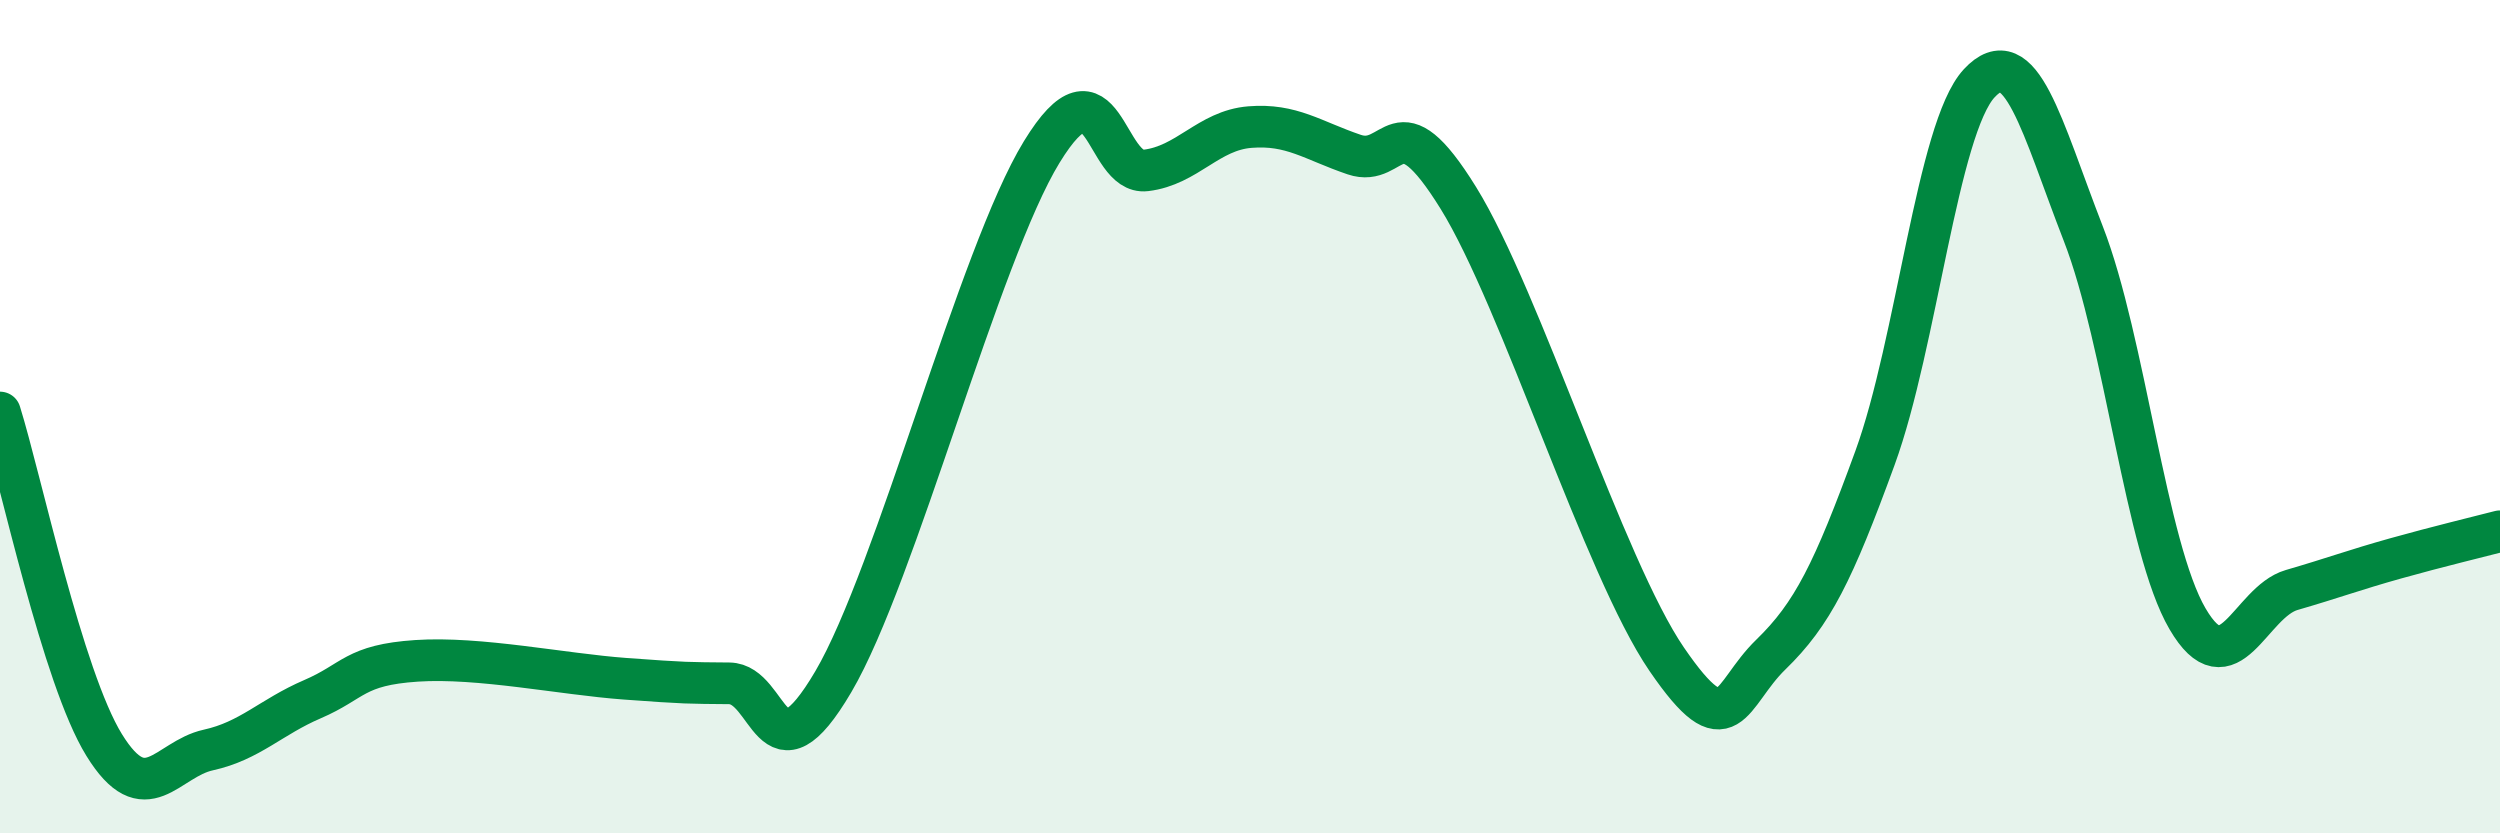 
    <svg width="60" height="20" viewBox="0 0 60 20" xmlns="http://www.w3.org/2000/svg">
      <path
        d="M 0,9.9 C 0.5,11.5 1.5,16.26 2.5,17.88 C 3.5,19.5 4,18.22 5,18 C 6,17.78 6.5,17.21 7.5,16.78 C 8.5,16.35 8.5,15.96 10,15.86 C 11.5,15.76 13.5,16.18 15,16.29 C 16.5,16.4 16.5,16.39 17.5,16.4 C 18.5,16.41 18.5,18.91 20,16.36 C 21.5,13.81 23.5,6.1 25,3.65 C 26.5,1.2 26.5,4.21 27.5,4.09 C 28.5,3.97 29,3.13 30,3.05 C 31,2.97 31.5,3.37 32.5,3.71 C 33.5,4.05 33.5,2.33 35,4.75 C 36.5,7.17 38.5,13.63 40,15.82 C 41.5,18.01 41.5,16.68 42.5,15.71 C 43.5,14.74 44,13.73 45,10.99 C 46,8.25 46.5,3.08 47.5,2 C 48.5,0.92 49,3.04 50,5.61 C 51,8.18 51.5,13.14 52.5,14.85 C 53.5,16.56 54,14.45 55,14.16 C 56,13.87 56.5,13.68 57.5,13.4 C 58.5,13.12 59.5,12.88 60,12.75L60 20L0 20Z"
        fill="#008740"
        opacity="0.1"
        stroke-linecap="round"
        stroke-linejoin="round"
      />
      <path
        d="M 0,9.9 C 0.5,11.5 1.5,16.26 2.5,17.88 C 3.5,19.5 4,18.22 5,18 C 6,17.78 6.5,17.21 7.5,16.78 C 8.5,16.35 8.5,15.96 10,15.86 C 11.5,15.76 13.5,16.18 15,16.29 C 16.5,16.4 16.5,16.39 17.5,16.4 C 18.5,16.41 18.5,18.91 20,16.36 C 21.5,13.81 23.5,6.1 25,3.65 C 26.5,1.2 26.5,4.21 27.5,4.09 C 28.5,3.97 29,3.13 30,3.05 C 31,2.97 31.5,3.37 32.5,3.71 C 33.5,4.05 33.5,2.33 35,4.75 C 36.5,7.17 38.5,13.63 40,15.82 C 41.5,18.01 41.5,16.68 42.5,15.71 C 43.5,14.74 44,13.73 45,10.99 C 46,8.25 46.5,3.08 47.5,2 C 48.5,0.92 49,3.04 50,5.61 C 51,8.18 51.5,13.14 52.5,14.85 C 53.5,16.56 54,14.45 55,14.16 C 56,13.87 56.5,13.68 57.5,13.4 C 58.5,13.12 59.5,12.88 60,12.75"
        stroke="#008740"
        stroke-width="1"
        fill="none"
        stroke-linecap="round"
        stroke-linejoin="round"
      />
    </svg>
  
